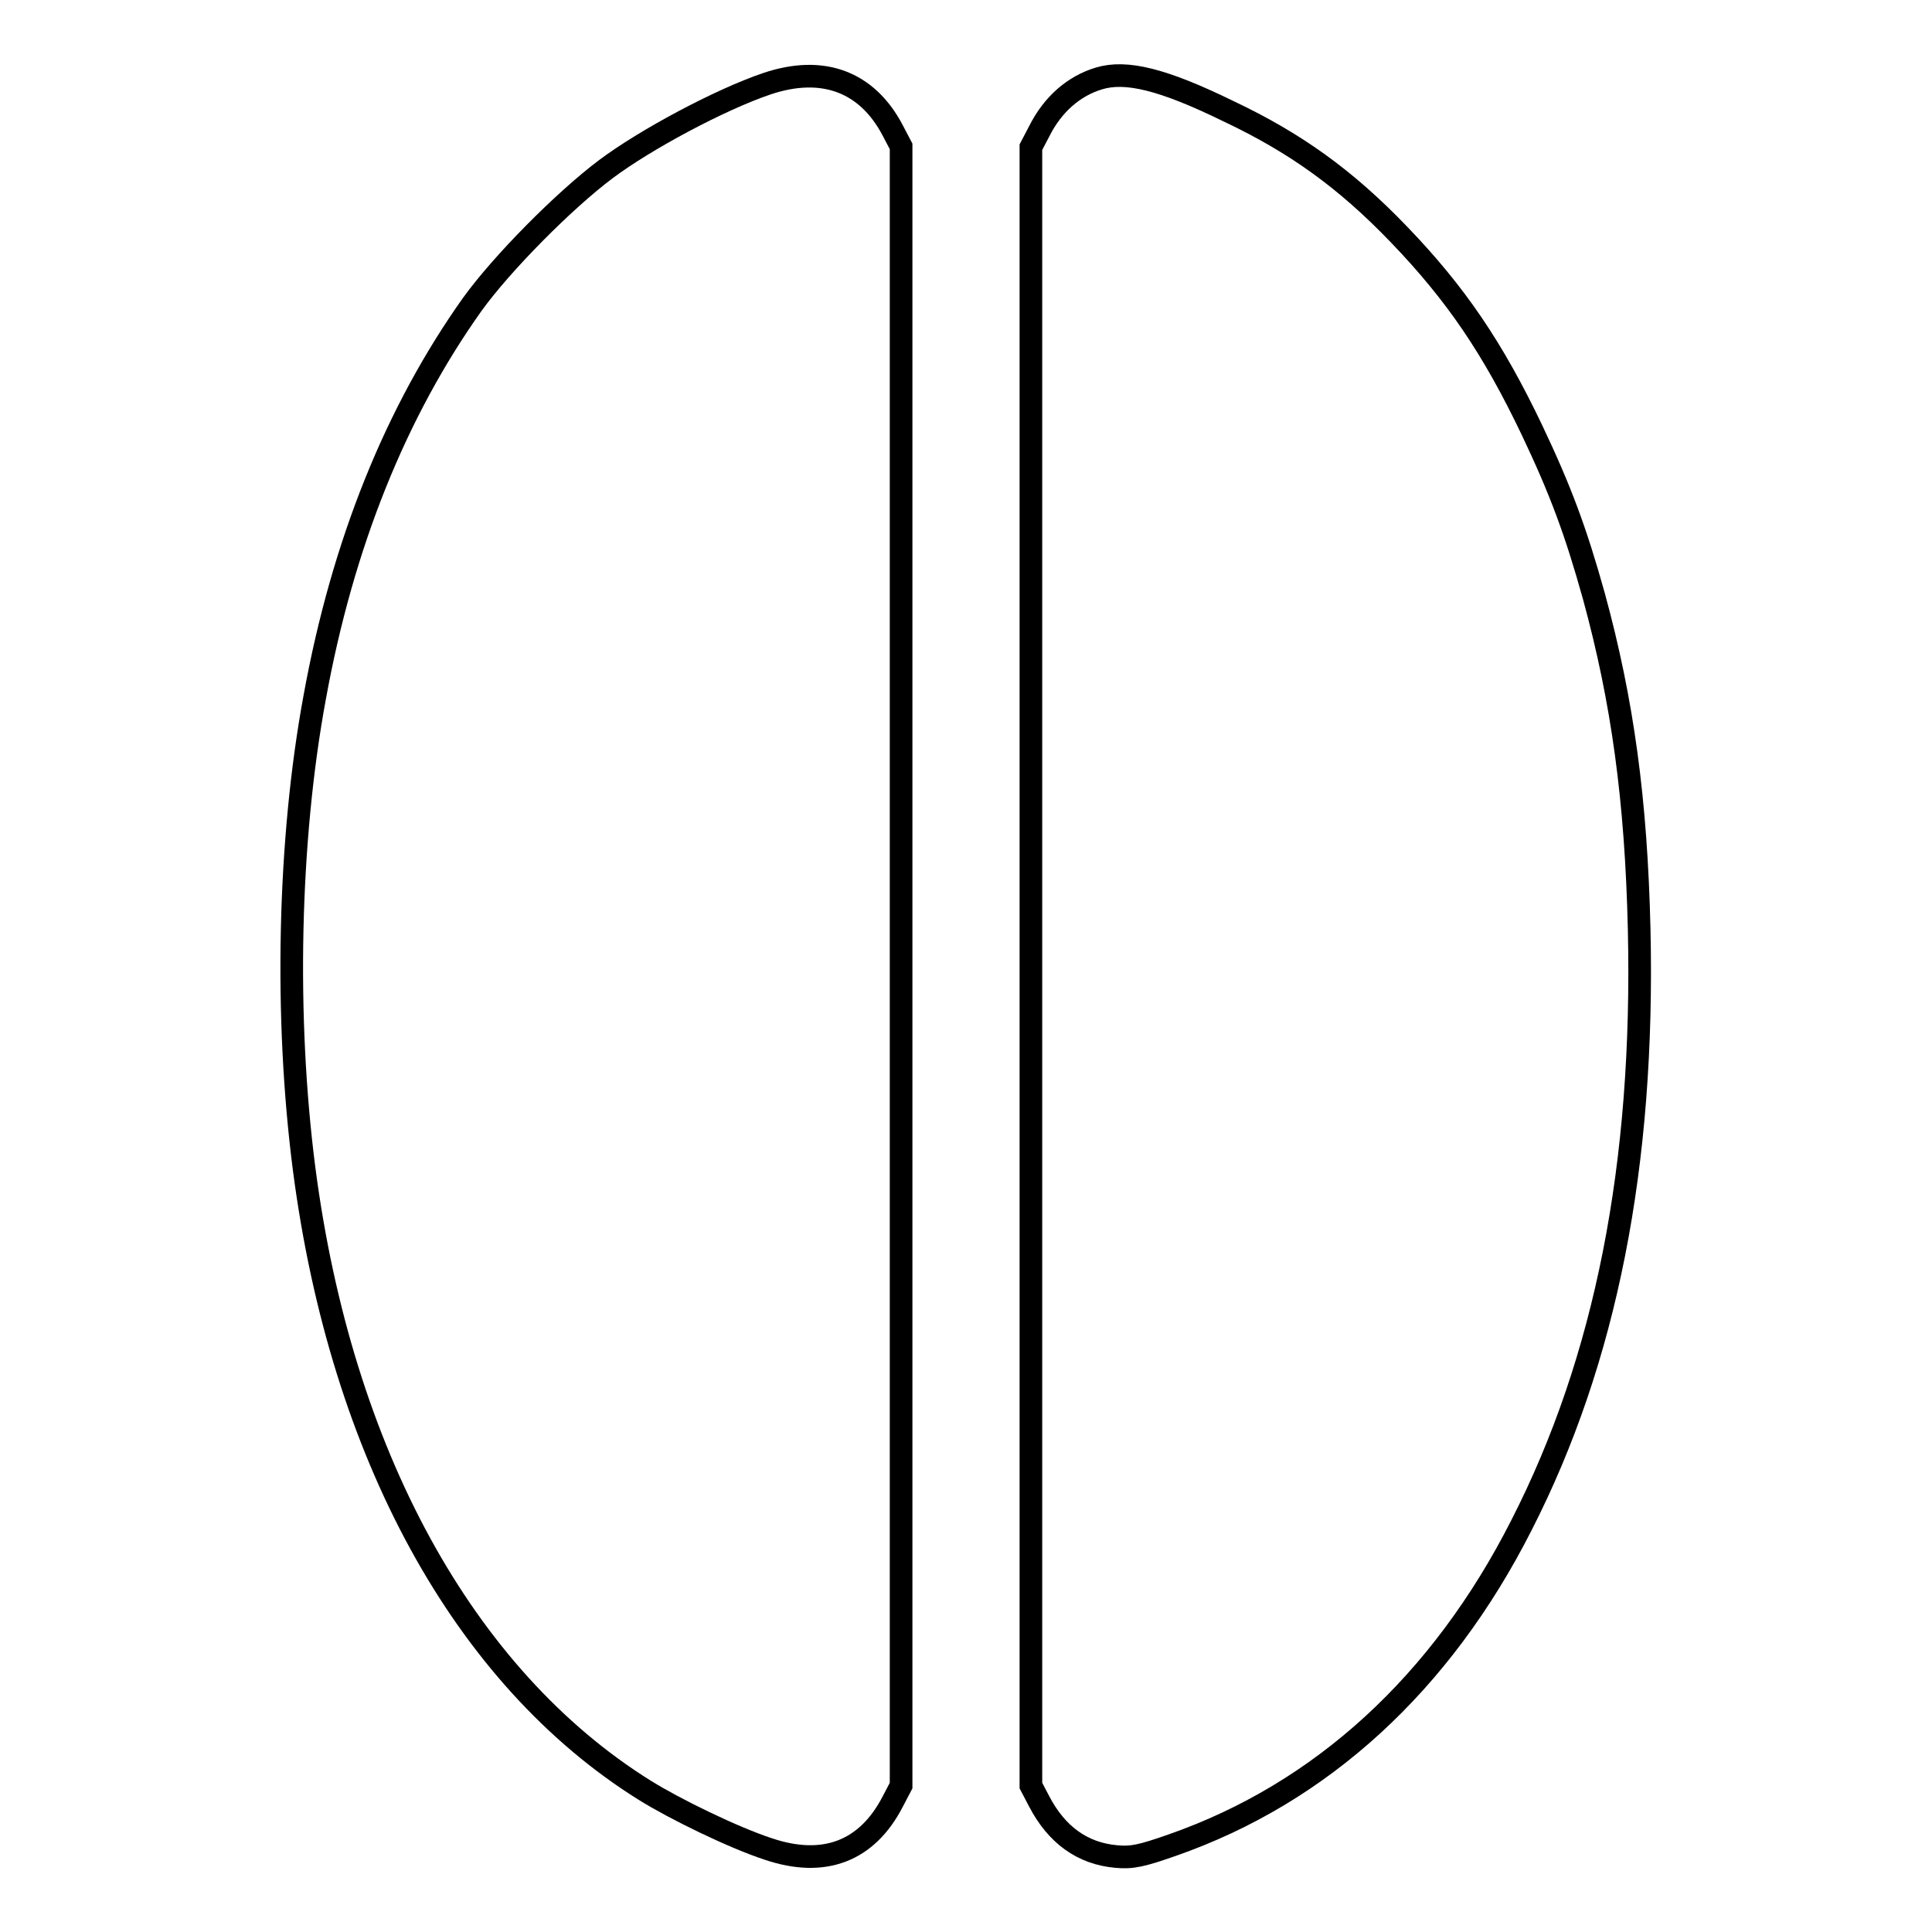 <?xml version="1.0" encoding="utf-8"?>
<!-- Svg Vector Icons : http://www.onlinewebfonts.com/icon -->
<!DOCTYPE svg PUBLIC "-//W3C//DTD SVG 1.1//EN" "http://www.w3.org/Graphics/SVG/1.1/DTD/svg11.dtd">
<svg version="1.1" xmlns="http://www.w3.org/2000/svg" xmlns:xlink="http://www.w3.org/1999/xlink" x="0px" y="0px" viewBox="0 0 256 256" enable-background="new 0 0 256 256" xml:space="preserve">
<g><g><g><path stroke-width="3" fill-opacity="0" stroke="#000000"  d="M101.6,11.1c-6.2,2.1-16.1,7.4-21.3,11.3c-5.6,4.2-13.8,12.5-17.7,17.9C52.5,54.5,45.4,72,41.7,92.4c-3.5,18.9-4,42.4-1.4,62.5c4.9,37.6,21.1,67.3,45.1,82.3c4,2.5,11.8,6.3,16.4,7.8c7.4,2.5,13.1,0.3,16.5-6.3l1.1-2.1V128V19.4l-1.1-2.1C114.9,10.8,109,8.6,101.6,11.1z"/><path stroke-width="3" fill-opacity="0" stroke="#000000"  d="M145.6,10.4c-3.3,1-6.1,3.4-7.9,7l-1.1,2.1V128v108.6l1.1,2.1c2.3,4.4,5.7,6.9,10.2,7.3c2.1,0.2,3.4-0.1,7.4-1.5c19.8-6.9,35.7-21.5,46.3-42.4c11.2-21.9,16.3-47.8,15.6-78.9c-0.4-17.2-2.2-30.3-6-44.2c-2.4-8.6-4.4-14-8.2-22c-5.2-10.9-10.1-18.1-17.6-25.9c-7.1-7.4-13.8-12.2-22.7-16.4C154.1,10.5,149.2,9.3,145.6,10.4z"/></g></g></g>
</svg>